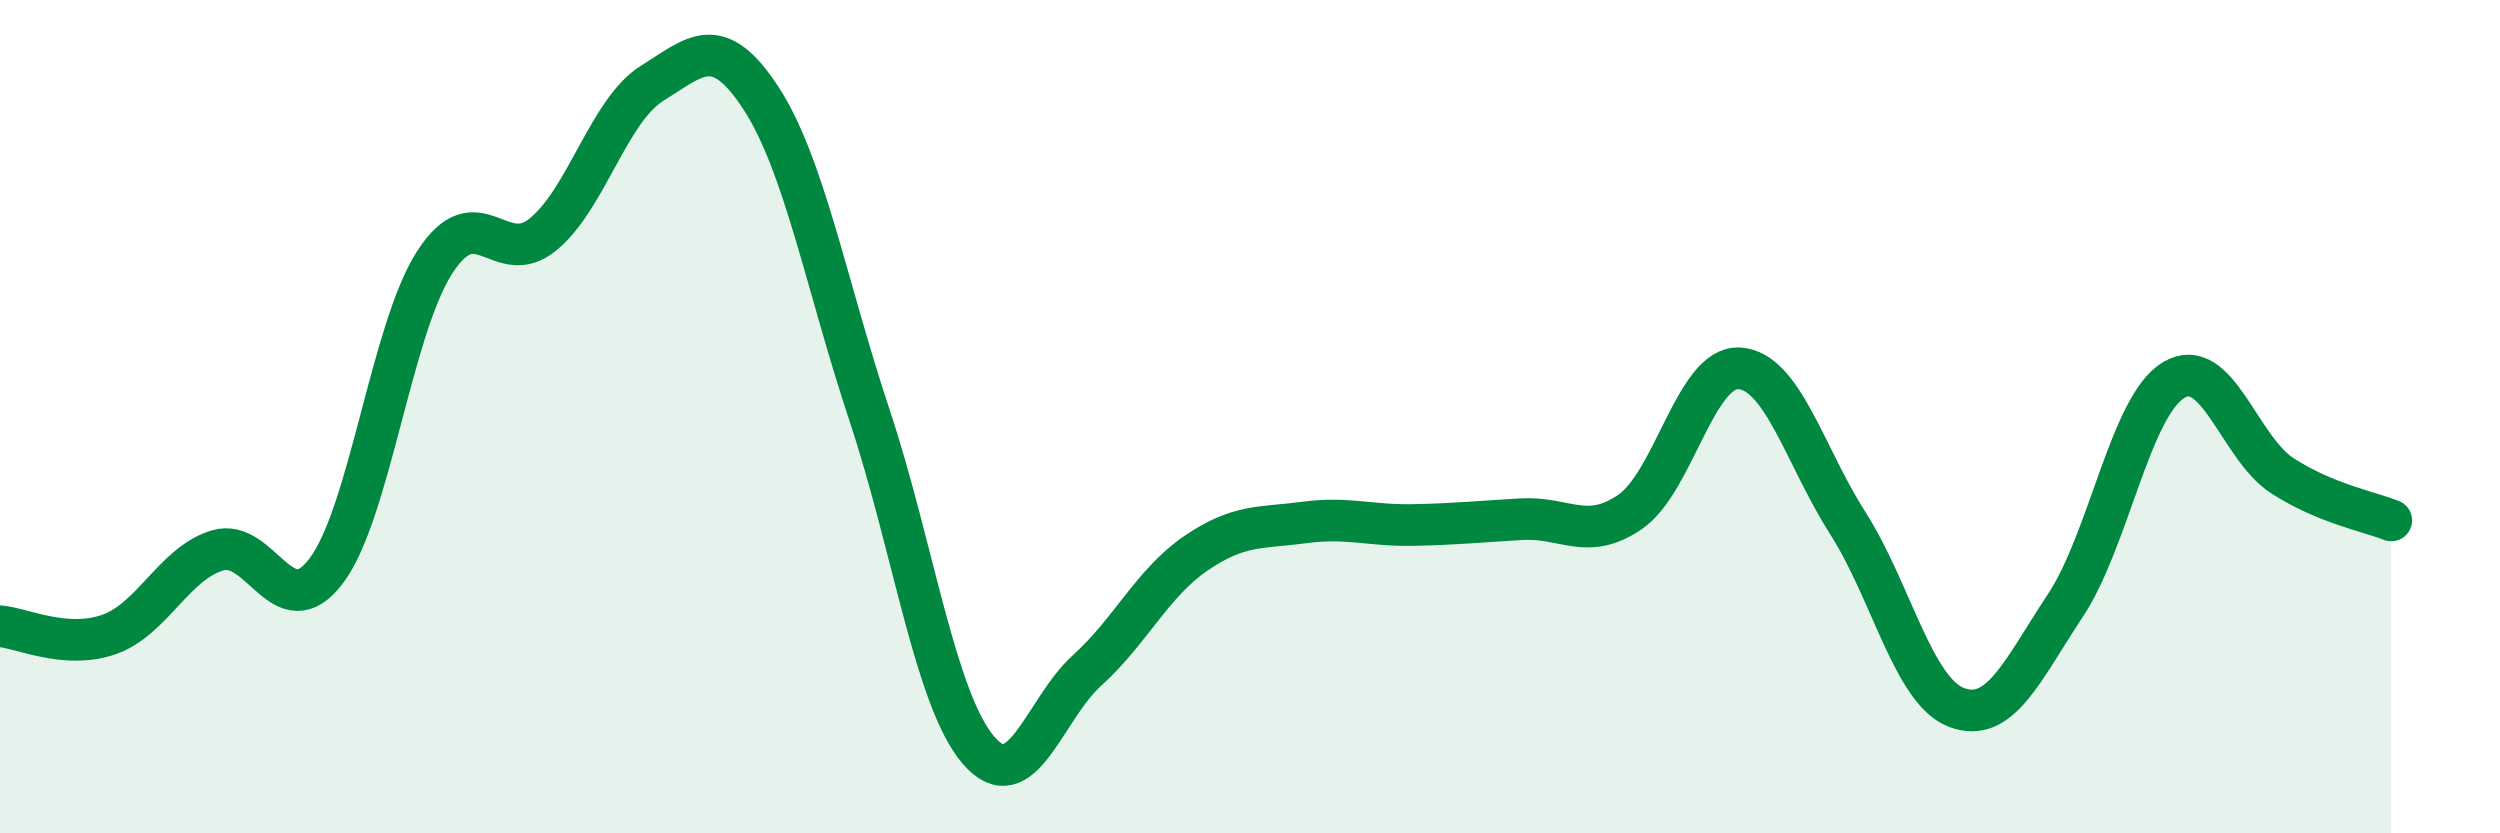 
    <svg width="60" height="20" viewBox="0 0 60 20" xmlns="http://www.w3.org/2000/svg">
      <path
        d="M 0,15.03 C 0.52,15.07 1.57,15.59 2.61,15.23 C 3.65,14.87 4.18,13.52 5.22,13.21 C 6.26,12.9 6.79,15.08 7.83,13.7 C 8.87,12.32 9.39,7.92 10.43,6.3 C 11.47,4.68 12,6.48 13.04,5.62 C 14.08,4.76 14.61,2.65 15.65,2 C 16.69,1.35 17.22,0.76 18.26,2.35 C 19.3,3.94 19.83,6.84 20.87,9.97 C 21.91,13.1 22.44,16.78 23.48,18 C 24.52,19.22 25.05,17.03 26.09,16.09 C 27.13,15.15 27.66,13.99 28.7,13.28 C 29.74,12.57 30.26,12.68 31.3,12.54 C 32.34,12.4 32.87,12.62 33.91,12.6 C 34.95,12.58 35.48,12.52 36.52,12.46 C 37.56,12.4 38.09,13 39.13,12.28 C 40.17,11.56 40.7,8.78 41.74,8.84 C 42.78,8.9 43.31,10.93 44.35,12.56 C 45.39,14.19 45.92,16.59 46.96,16.98 C 48,17.37 48.53,16.1 49.57,14.53 C 50.61,12.96 51.13,9.74 52.17,9.12 C 53.21,8.5 53.74,10.75 54.78,11.42 C 55.82,12.09 56.87,12.28 57.39,12.49L57.39 20L0 20Z"
        fill="#008740"
        opacity="0.1"
        stroke-linecap="round"
        stroke-linejoin="round"
      />
      <path
        d="M 0,15.03 C 0.52,15.07 1.57,15.59 2.61,15.23 C 3.65,14.87 4.18,13.52 5.22,13.21 C 6.26,12.9 6.79,15.08 7.83,13.7 C 8.87,12.32 9.39,7.92 10.43,6.3 C 11.47,4.68 12,6.48 13.04,5.62 C 14.08,4.76 14.61,2.65 15.65,2 C 16.69,1.35 17.22,0.76 18.26,2.35 C 19.3,3.94 19.83,6.84 20.87,9.97 C 21.91,13.1 22.44,16.78 23.48,18 C 24.52,19.22 25.05,17.03 26.09,16.09 C 27.13,15.15 27.66,13.99 28.7,13.28 C 29.74,12.57 30.26,12.68 31.3,12.54 C 32.34,12.4 32.87,12.62 33.91,12.6 C 34.95,12.58 35.48,12.52 36.52,12.46 C 37.56,12.4 38.09,13 39.13,12.28 C 40.17,11.56 40.7,8.78 41.74,8.84 C 42.78,8.9 43.31,10.93 44.35,12.56 C 45.39,14.19 45.92,16.59 46.96,16.98 C 48,17.37 48.53,16.1 49.57,14.53 C 50.61,12.96 51.13,9.74 52.17,9.12 C 53.21,8.5 53.74,10.75 54.78,11.42 C 55.82,12.09 56.87,12.28 57.39,12.49"
        stroke="#008740"
        stroke-width="1"
        fill="none"
        stroke-linecap="round"
        stroke-linejoin="round"
      />
    </svg>
  